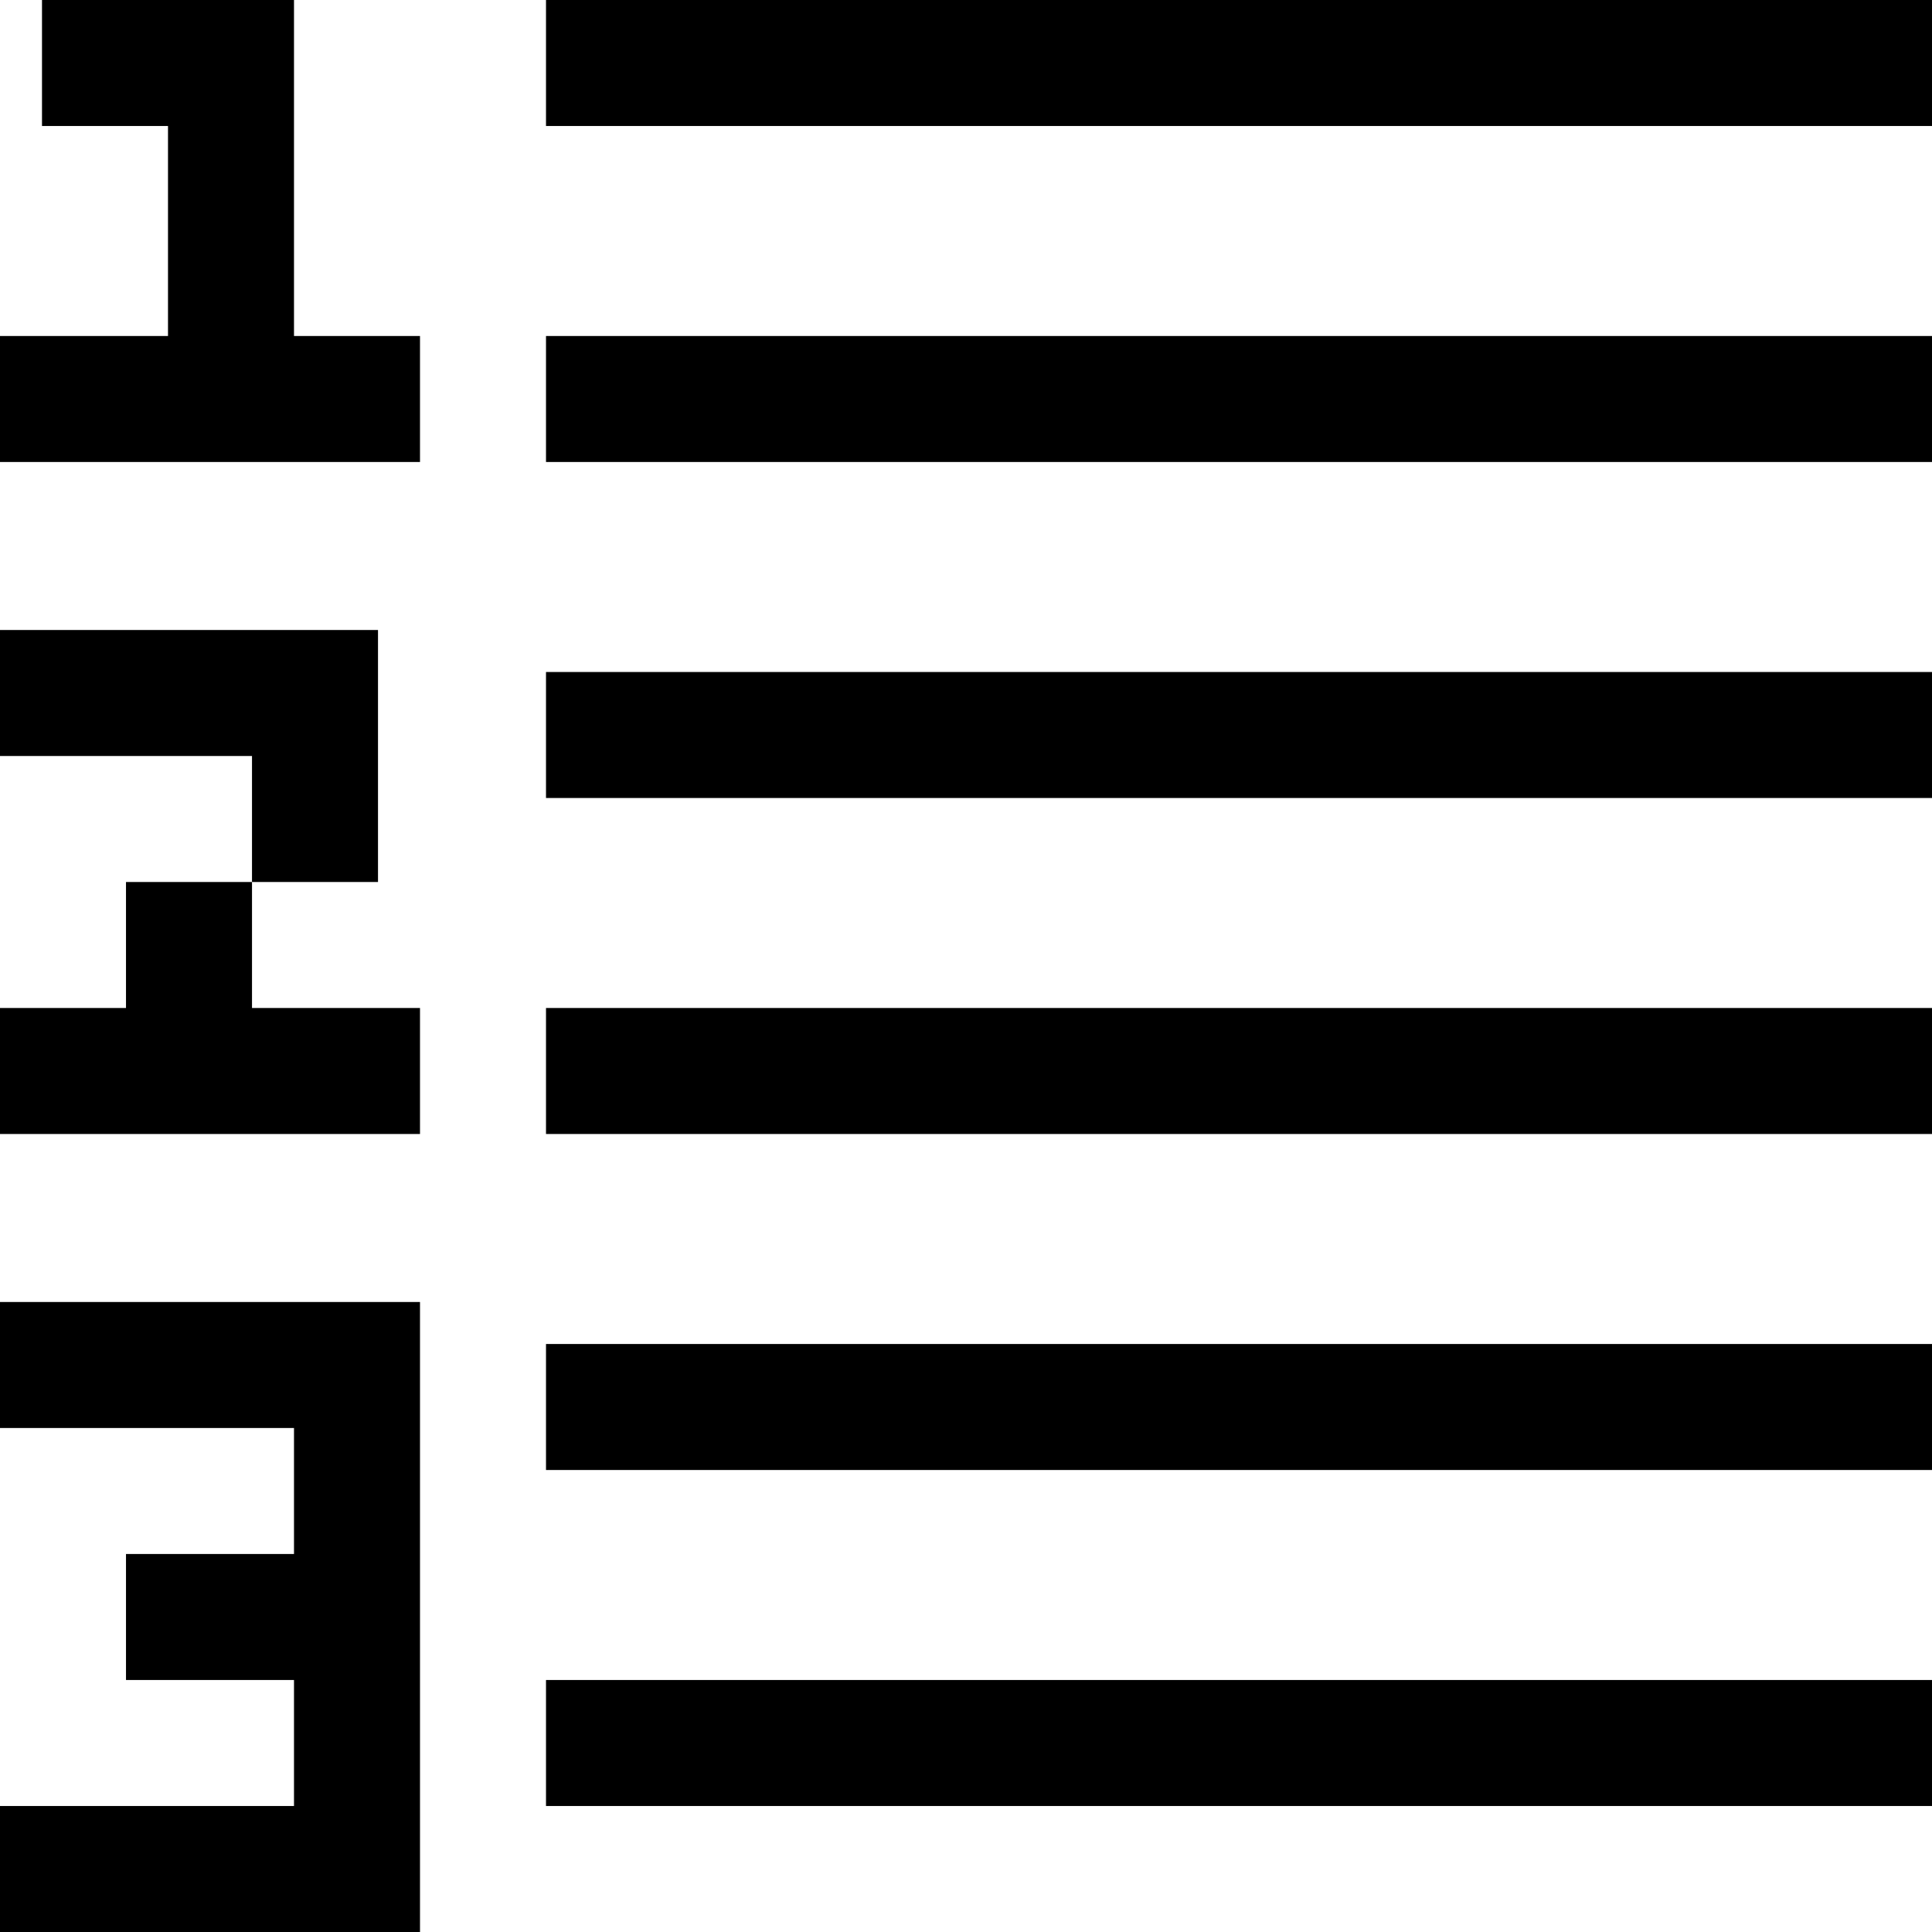 <?xml version="1.0" encoding="iso-8859-1"?>
<!-- Generator: Adobe Illustrator 19.0.0, SVG Export Plug-In . SVG Version: 6.00 Build 0)  -->
<svg version="1.1" id="Layer_1" xmlns="http://www.w3.org/2000/svg" xmlns:xlink="http://www.w3.org/1999/xlink" x="0px" y="0px"
	 viewBox="0 0 512 512" style="enable-background:new 0 0 512 512;" xml:space="preserve">
<g>
	<g>
		<rect x="144.696" width="367.304" height="33.391"/>
	</g>
</g>
<g>
	<g>
		<rect x="144.696" y="89.044" width="367.304" height="33.391"/>
	</g>
</g>
<g>
	<g>
		<rect x="144.696" y="267.13" width="367.304" height="33.391"/>
	</g>
</g>
<g>
	<g>
		<rect x="144.696" y="178.087" width="367.304" height="33.391"/>
	</g>
</g>
<g>
	<g>
		<rect x="144.696" y="356.174" width="367.304" height="33.391"/>
	</g>
</g>
<g>
	<g>
		<rect x="144.696" y="445.217" width="367.304" height="33.391"/>
	</g>
</g>
<g>
	<g>
		<polygon points="77.913,89.044 77.913,0 11.13,0 11.13,33.391 44.522,33.391 44.522,89.044 0,89.044 0,122.435 111.304,122.435 
			111.304,89.044 		"/>
	</g>
</g>
<g>
	<g>
		<polygon points="0,166.957 0,200.348 66.783,200.348 66.783,233.739 100.174,233.739 100.174,166.957 		"/>
	</g>
</g>
<g>
	<g>
		<polygon points="66.783,267.13 66.783,233.739 33.391,233.739 33.391,267.13 0,267.13 0,300.522 111.304,300.522 111.304,267.13 
					"/>
	</g>
</g>
<g>
	<g>
		<polygon points="0,345.043 0,378.435 77.913,378.435 77.913,411.826 33.391,411.826 33.391,445.217 77.913,445.217 
			77.913,478.609 0,478.609 0,512 111.304,512 111.304,345.043 		"/>
	</g>
</g>
<g>
</g>
<g>
</g>
<g>
</g>
<g>
</g>
<g>
</g>
<g>
</g>
<g>
</g>
<g>
</g>
<g>
</g>
<g>
</g>
<g>
</g>
<g>
</g>
<g>
</g>
<g>
</g>
<g>
</g>
</svg>
